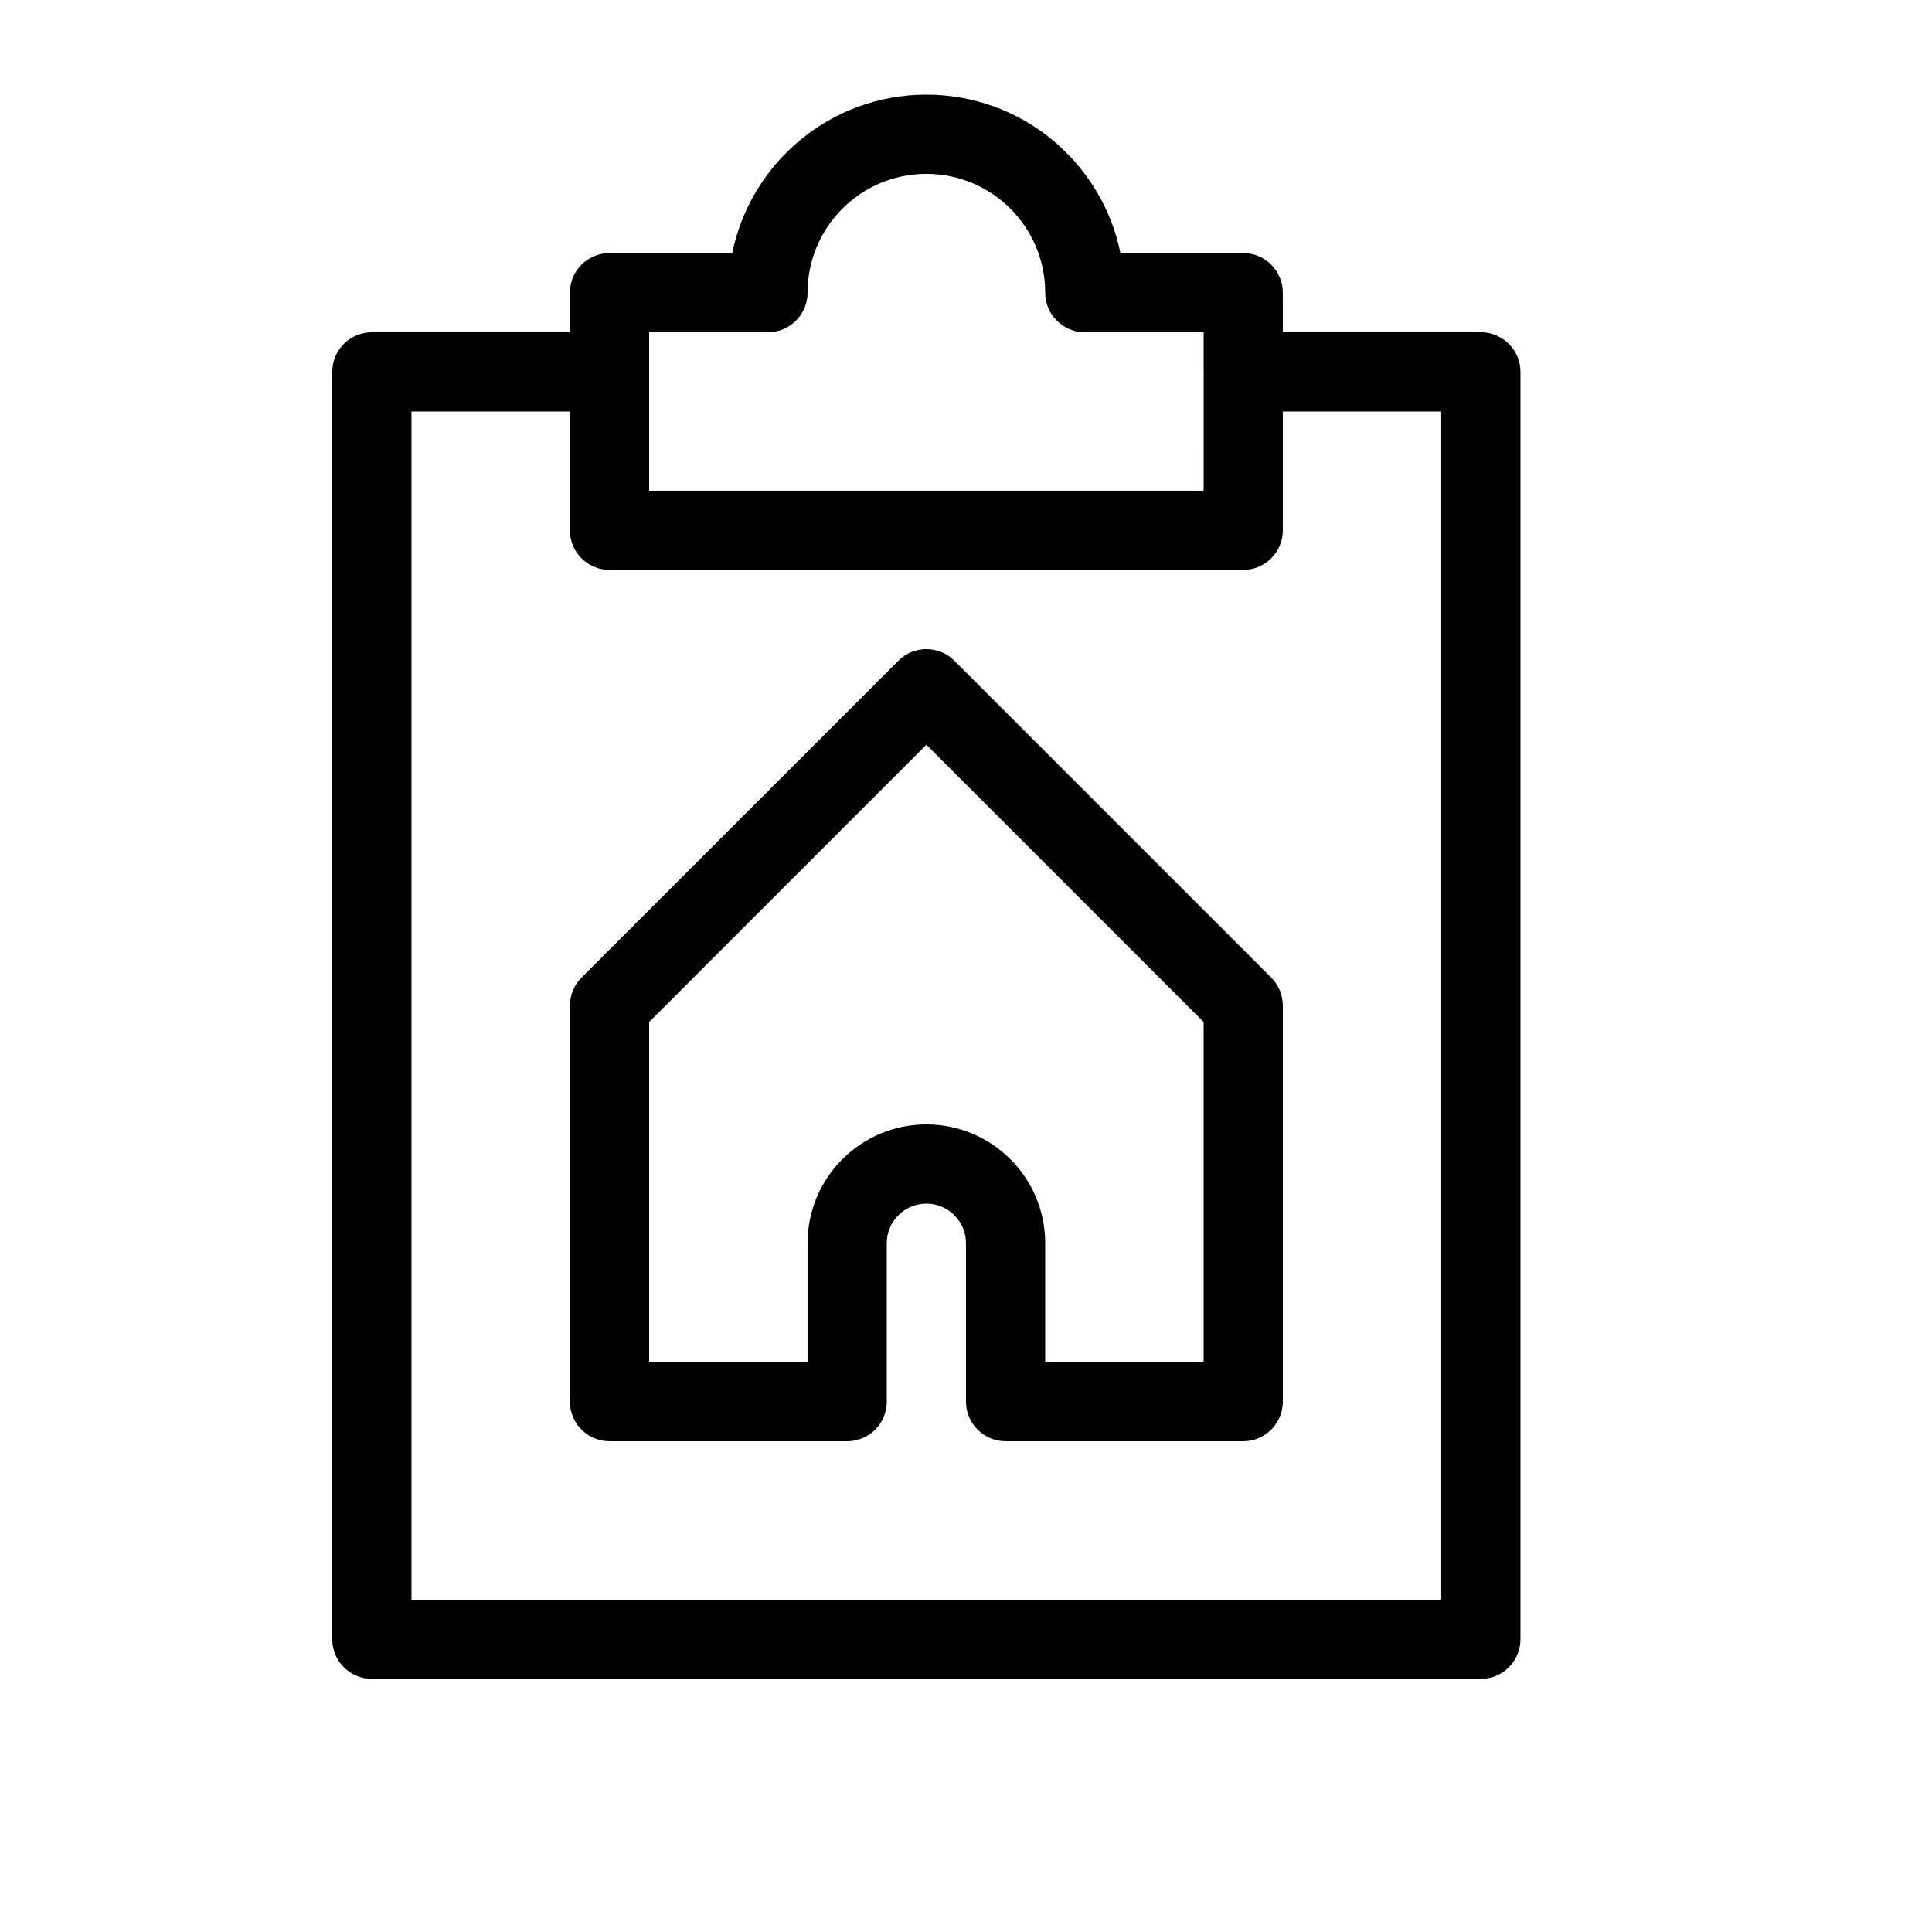 <?xml version="1.0" encoding="UTF-8"?>
<!-- Uploaded to: ICON Repo, www.svgrepo.com, Generator: ICON Repo Mixer Tools -->
<svg fill="#000000" width="800px" height="800px" version="1.1" viewBox="144 144 512 512" xmlns="http://www.w3.org/2000/svg">
 <path d="m483.96 253.05v31.488c0 5.797-4.699 10.496-10.492 10.496h-167.94c-5.797 0-10.496-4.699-10.496-10.496v-31.488h-41.984v314.88h272.89v-314.88zm0-20.992h52.48c5.797 0 10.496 4.699 10.496 10.496v335.87c0 5.797-4.699 10.496-10.496 10.496h-293.89c-5.797 0-10.496-4.699-10.496-10.496v-335.87c0-5.797 4.699-10.496 10.496-10.496h52.48v-10.496c0-5.797 4.699-10.496 10.496-10.496h32.539c4.863-23.949 26.051-41.984 51.43-41.984 25.375 0 46.562 18.035 51.43 41.984h32.539c5.793 0 10.492 4.699 10.492 10.496zm-101.88 87.043c4.098-4.102 10.742-4.102 14.844 0l83.965 83.969c1.969 1.969 3.074 4.637 3.074 7.422v104.96c0 5.797-4.699 10.496-10.492 10.496h-62.977c-5.797 0-10.496-4.699-10.496-10.496v-41.98c0-5.793-4.707-10.496-10.496-10.496-5.793 0-10.496 4.703-10.496 10.496v41.98c0 5.797-4.699 10.496-10.496 10.496h-62.977c-5.797 0-10.496-4.699-10.496-10.496v-104.96c0-2.785 1.105-5.453 3.074-7.422zm7.422 22.266-73.473 73.473v90.113h41.984v-31.484c0-17.387 14.102-31.488 31.488-31.488 17.383 0 31.488 14.102 31.488 31.488v31.484h41.984v-90.113zm73.473-109.31h-31.488c-5.797 0-10.496-4.699-10.496-10.496 0-17.379-14.109-31.488-31.488-31.488s-31.488 14.109-31.488 31.488c0 5.797-4.699 10.496-10.496 10.496h-31.488v41.984h146.95z"/>
</svg>